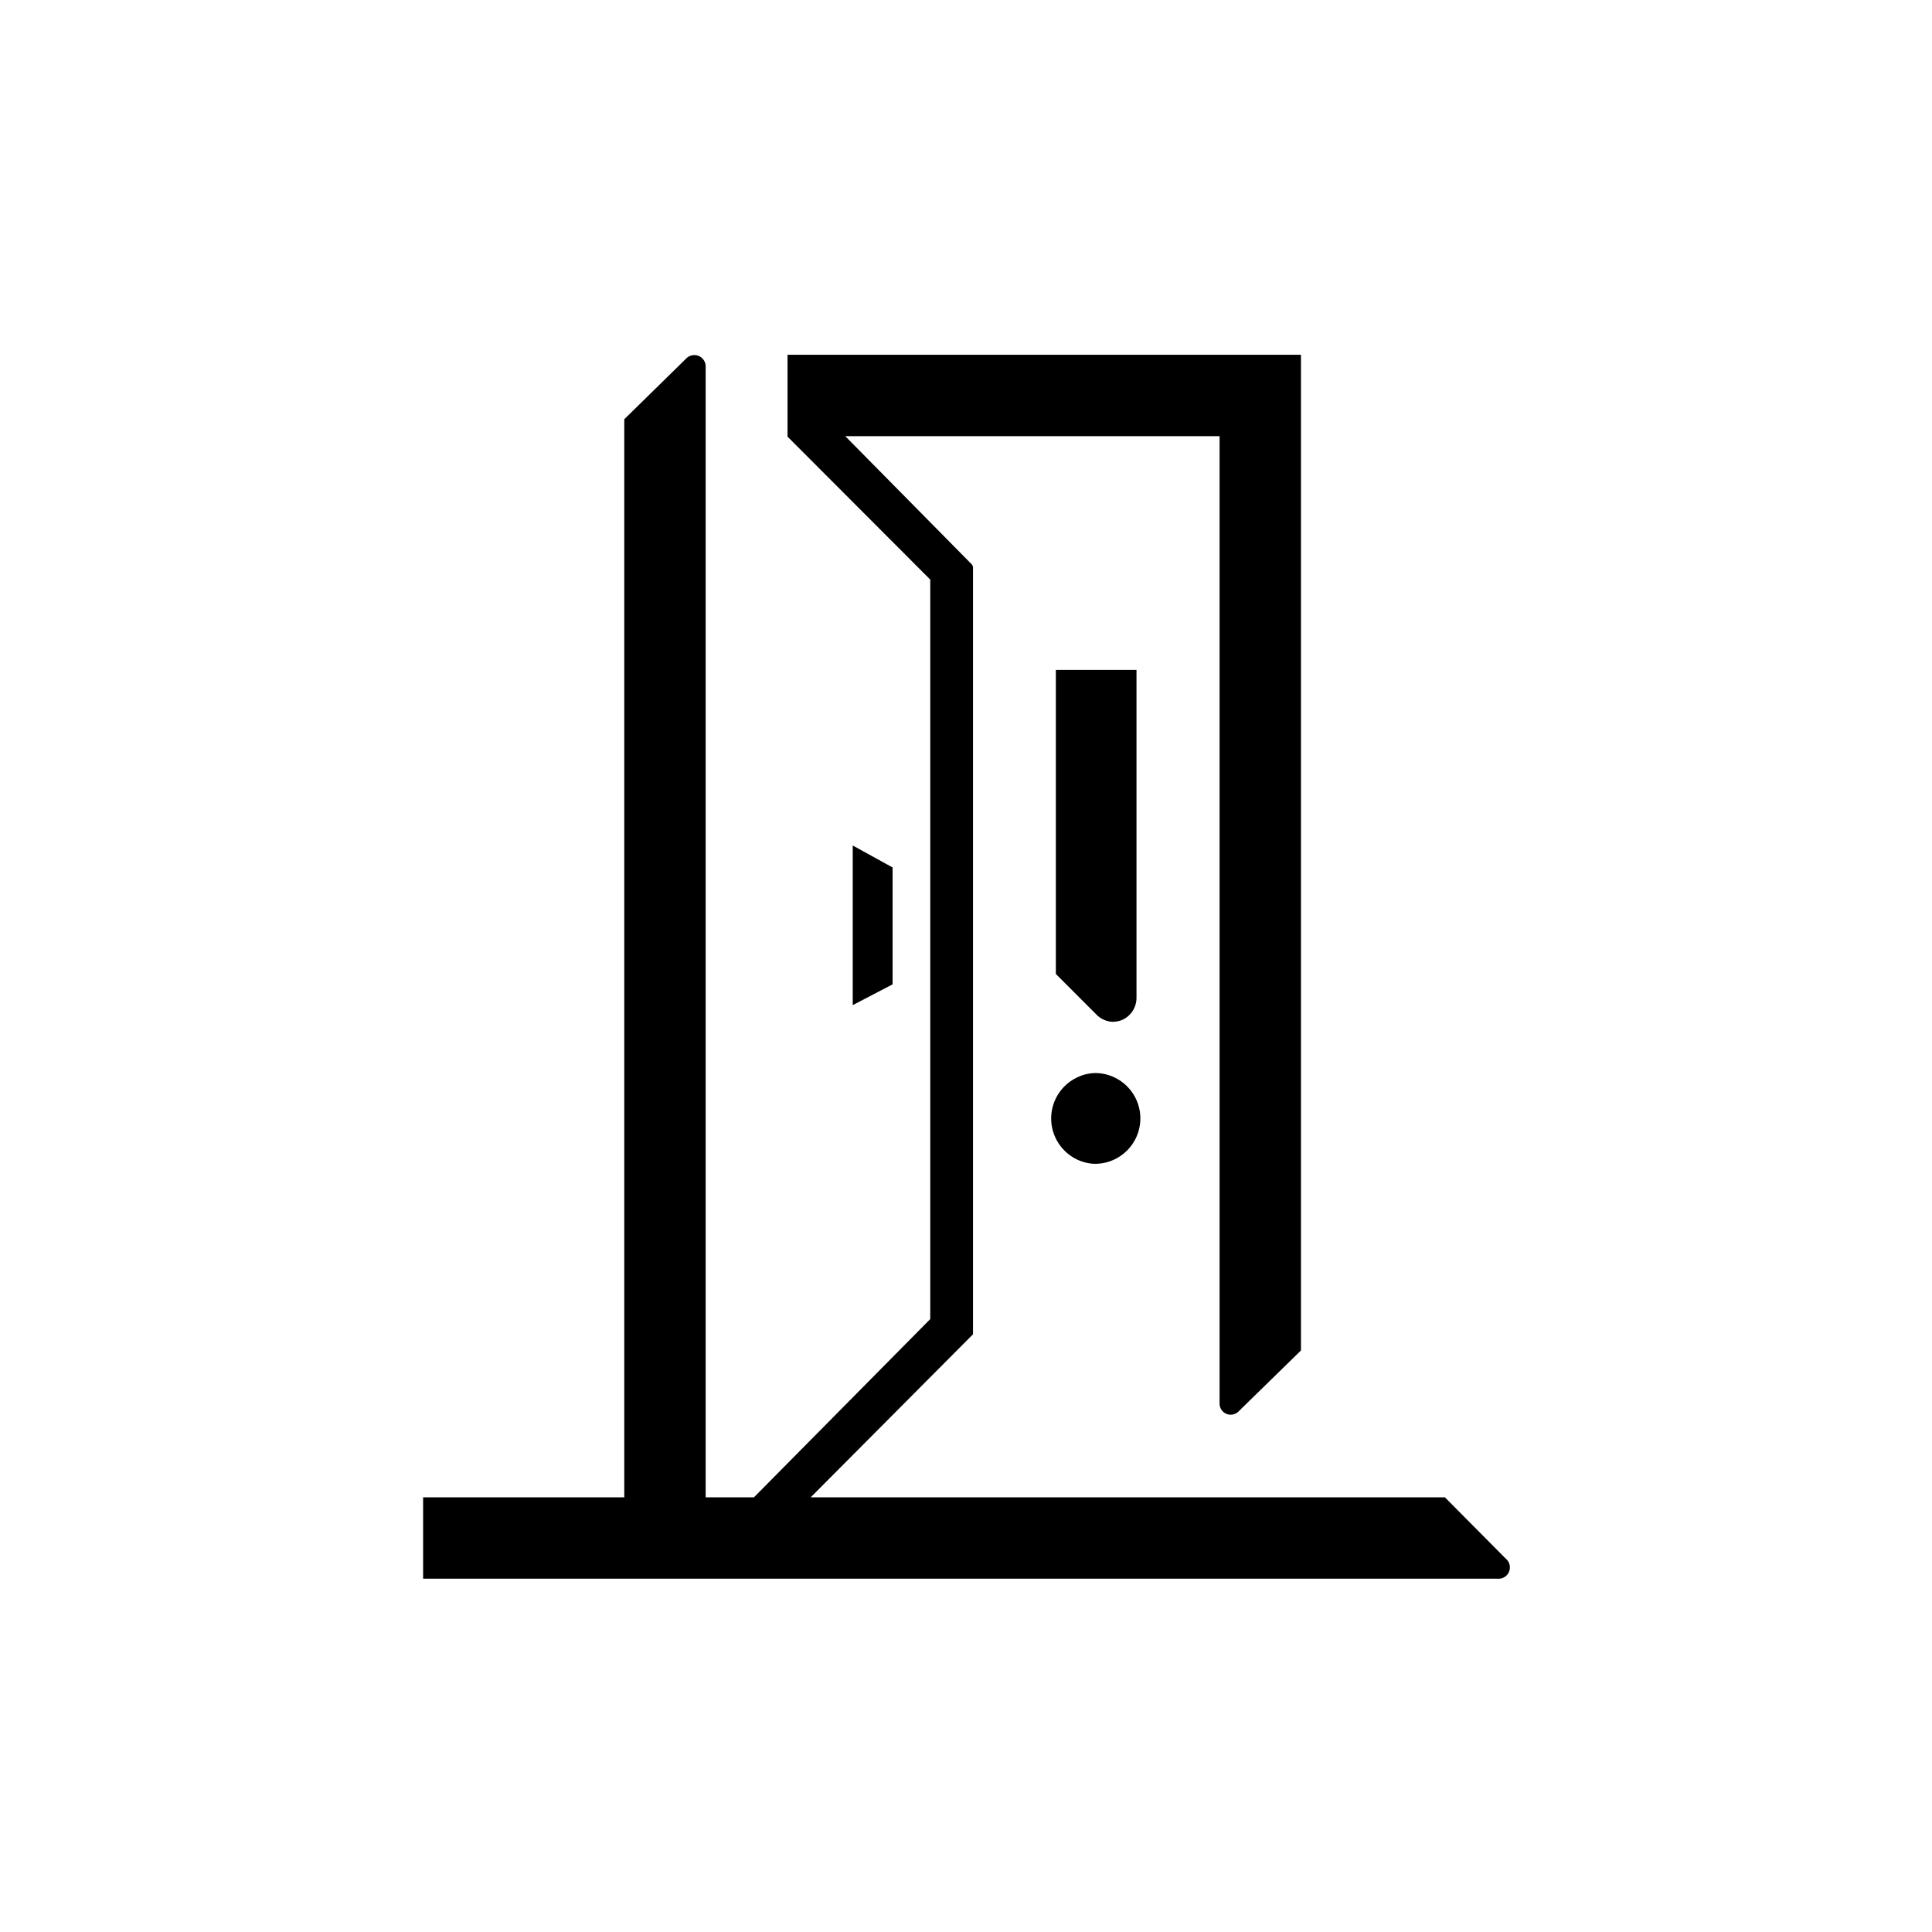 <svg id="Capa_2" data-name="Capa 2" xmlns="http://www.w3.org/2000/svg" viewBox="0 0 80 80"><title>alerta_puerta</title><path d="M44,47.56a1.86,1.86,0,0,0,1.29.63h.12a1.88,1.88,0,0,0,.11-3.75,1.75,1.75,0,0,0-.93.18A1.88,1.88,0,0,0,44,47.56Z"/><path d="M46.06,42.31a1.07,1.07,0,0,0,.39-.07,1,1,0,0,0,.61-.93l0-13.57H43.72l0,12.59,1.71,1.71A1,1,0,0,0,46.06,42.31Z"/><polygon points="36.96 39.21 36.96 35.92 35.31 35.01 35.31 41.62 36.96 40.76 36.96 39.21"/><path d="M62.35,64.54,59.83,62H33.57l6.72-6.75V53.39h0V23.54h0a.23.23,0,0,0-.06-.18L35,18.06h15.5V58.12a.46.46,0,0,0,.79.32l2.58-2.52V14.69H51.55v0H32.61v3.39h0L38.52,24V54.62L31.22,62h-2V15.15a.47.47,0,0,0-.79-.32l-2.58,2.53V62H17.52v3.37H62A.47.47,0,0,0,62.35,64.54Z"/></svg>